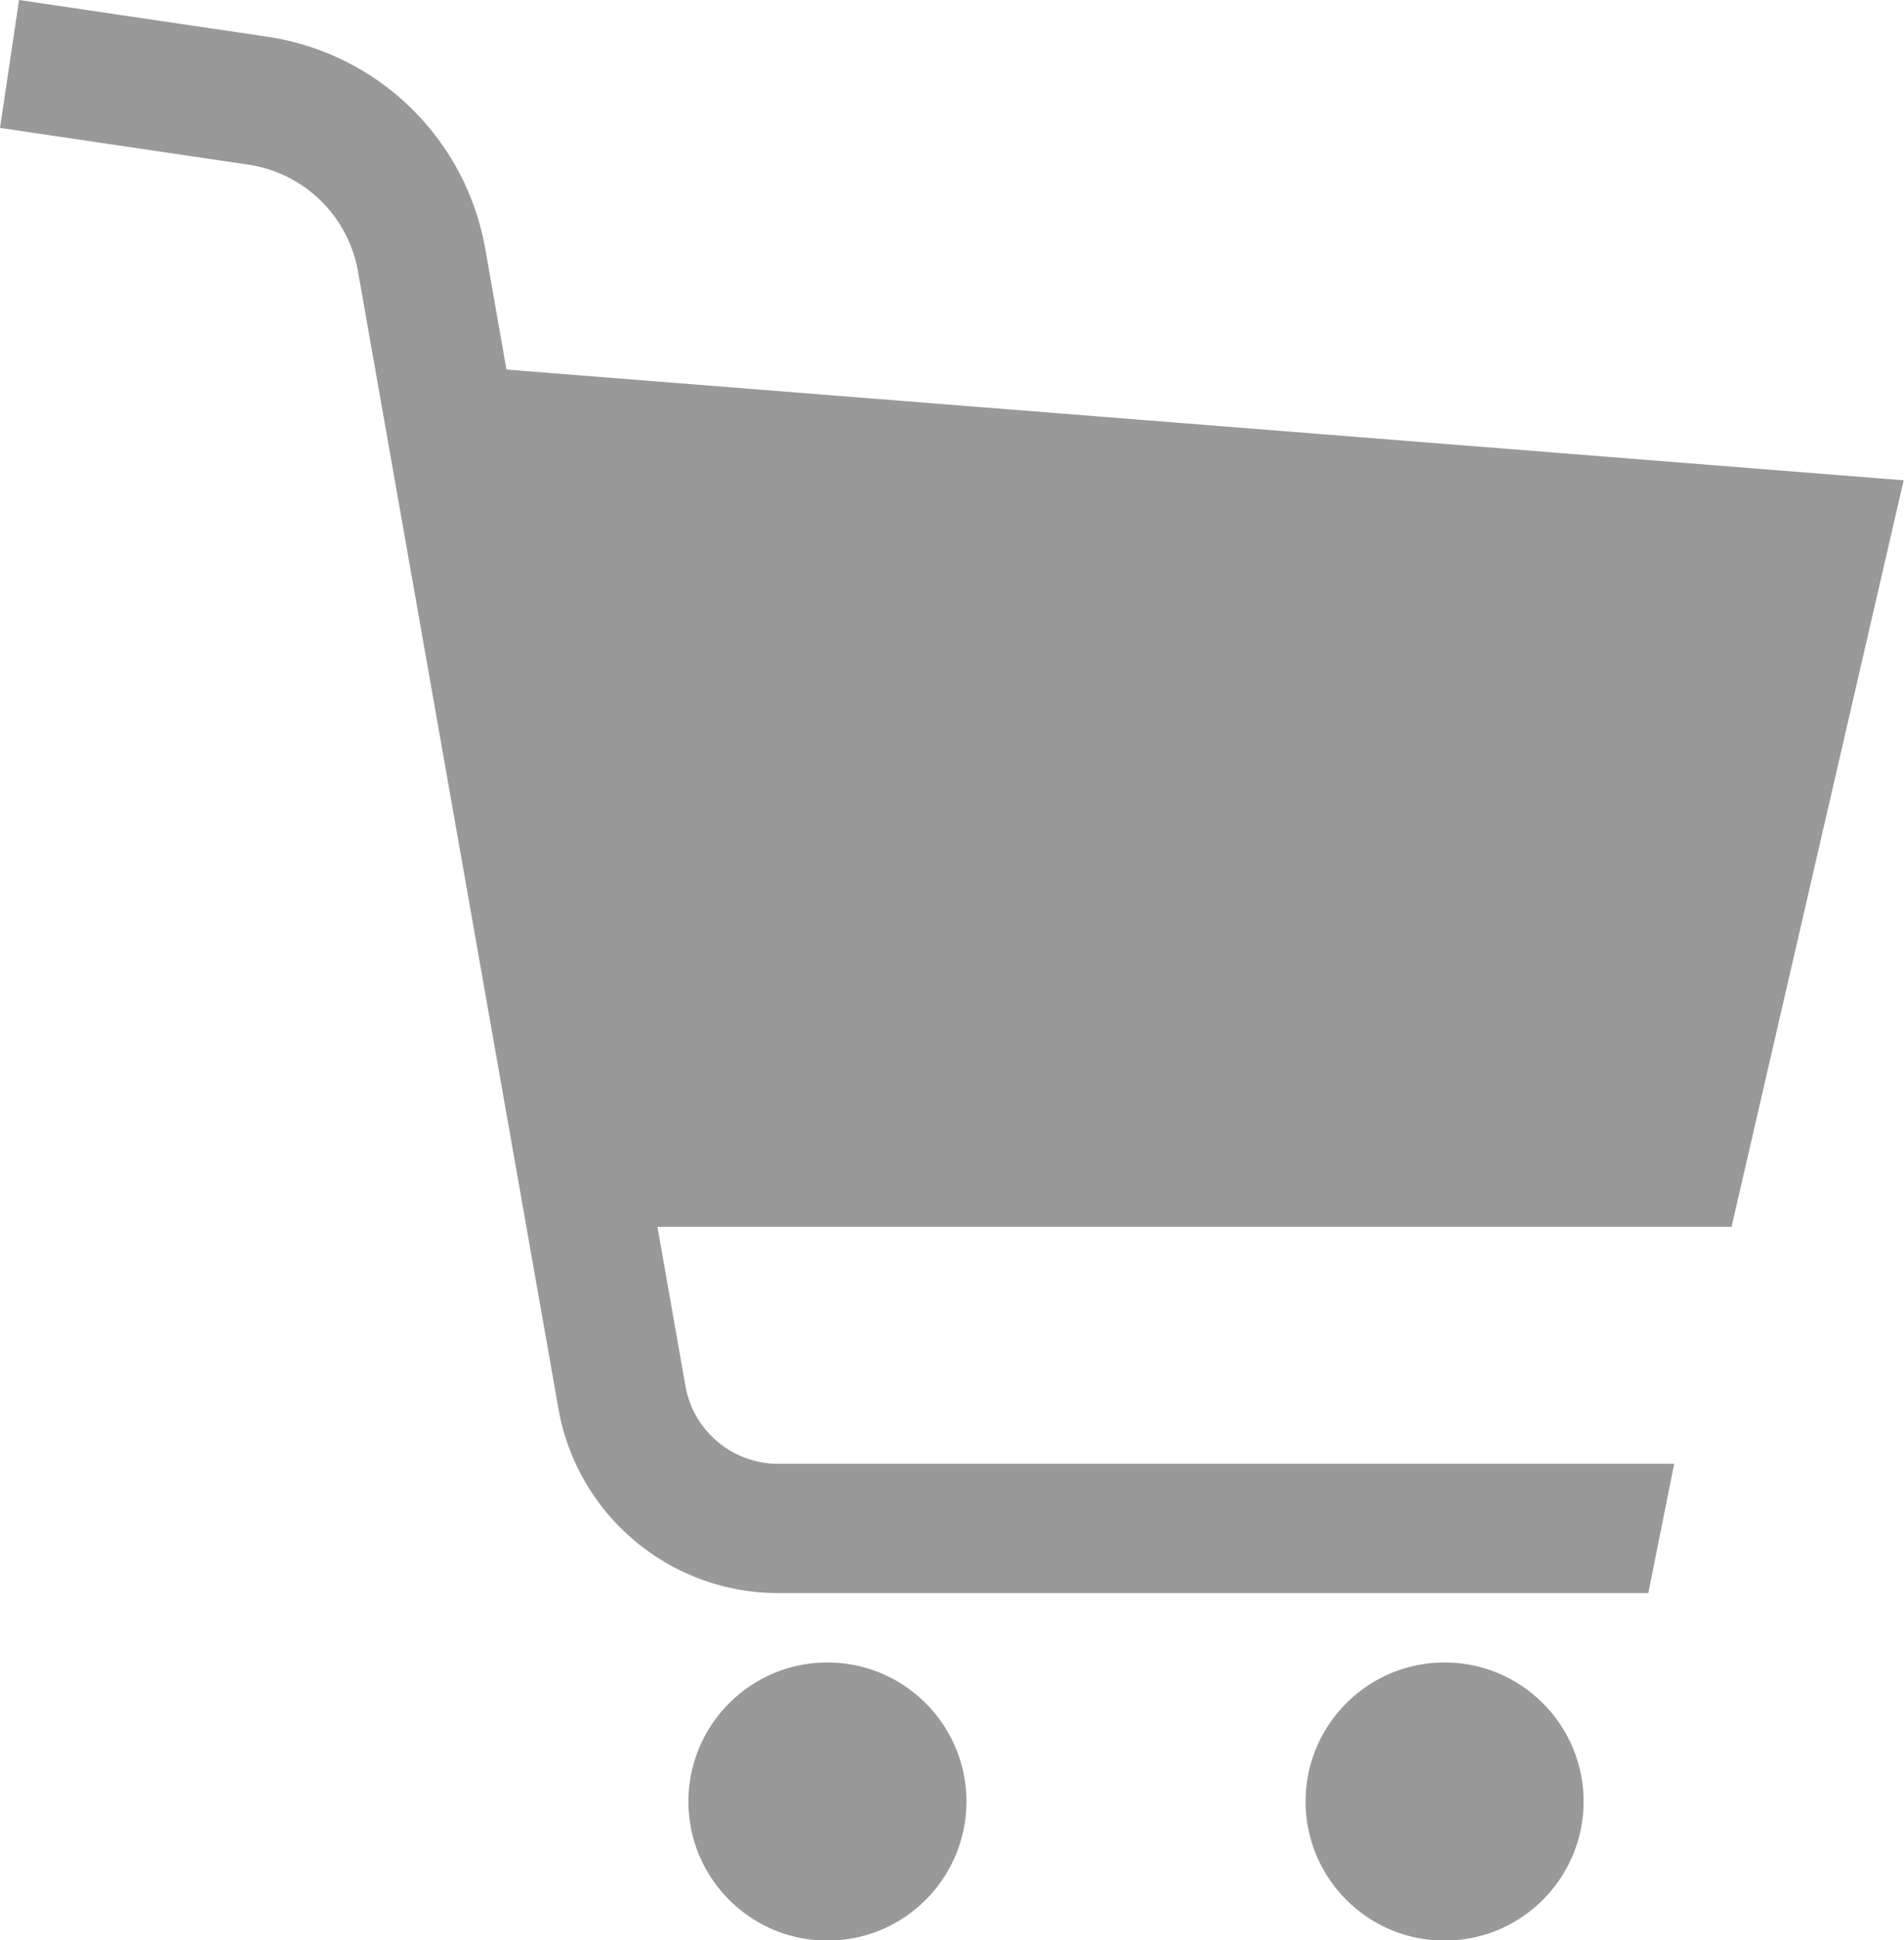 <svg data-name="レイヤー 2" xmlns="http://www.w3.org/2000/svg" viewBox="0 0 70 71.3"><path d="M70 17.65l-51.38-4.07-.78-4.44a9.555 9.555 0 00-8.01-7.79L.7 0 0 4.7l9.13 1.35a4.81 4.81 0 014.03 3.92l7.37 41.79c.69 3.92 4.1 6.78 8.08 6.78H60.6l.95-4.75H28.61c-1.68 0-3.12-1.21-3.41-2.86l-1.03-5.85h39.49l6.33-27.44zM30.42 61.09c-2.82 0-5.11 2.29-5.11 5.11s2.29 5.11 5.11 5.11 5.11-2.29 5.11-5.11c0-2.82-2.29-5.11-5.11-5.11zm22.69 0c-2.82 0-5.11 2.29-5.11 5.11s2.29 5.11 5.11 5.11 5.11-2.29 5.11-5.11-2.29-5.11-5.11-5.11z" fill="#999" data-name="レイヤー 1"/></svg>